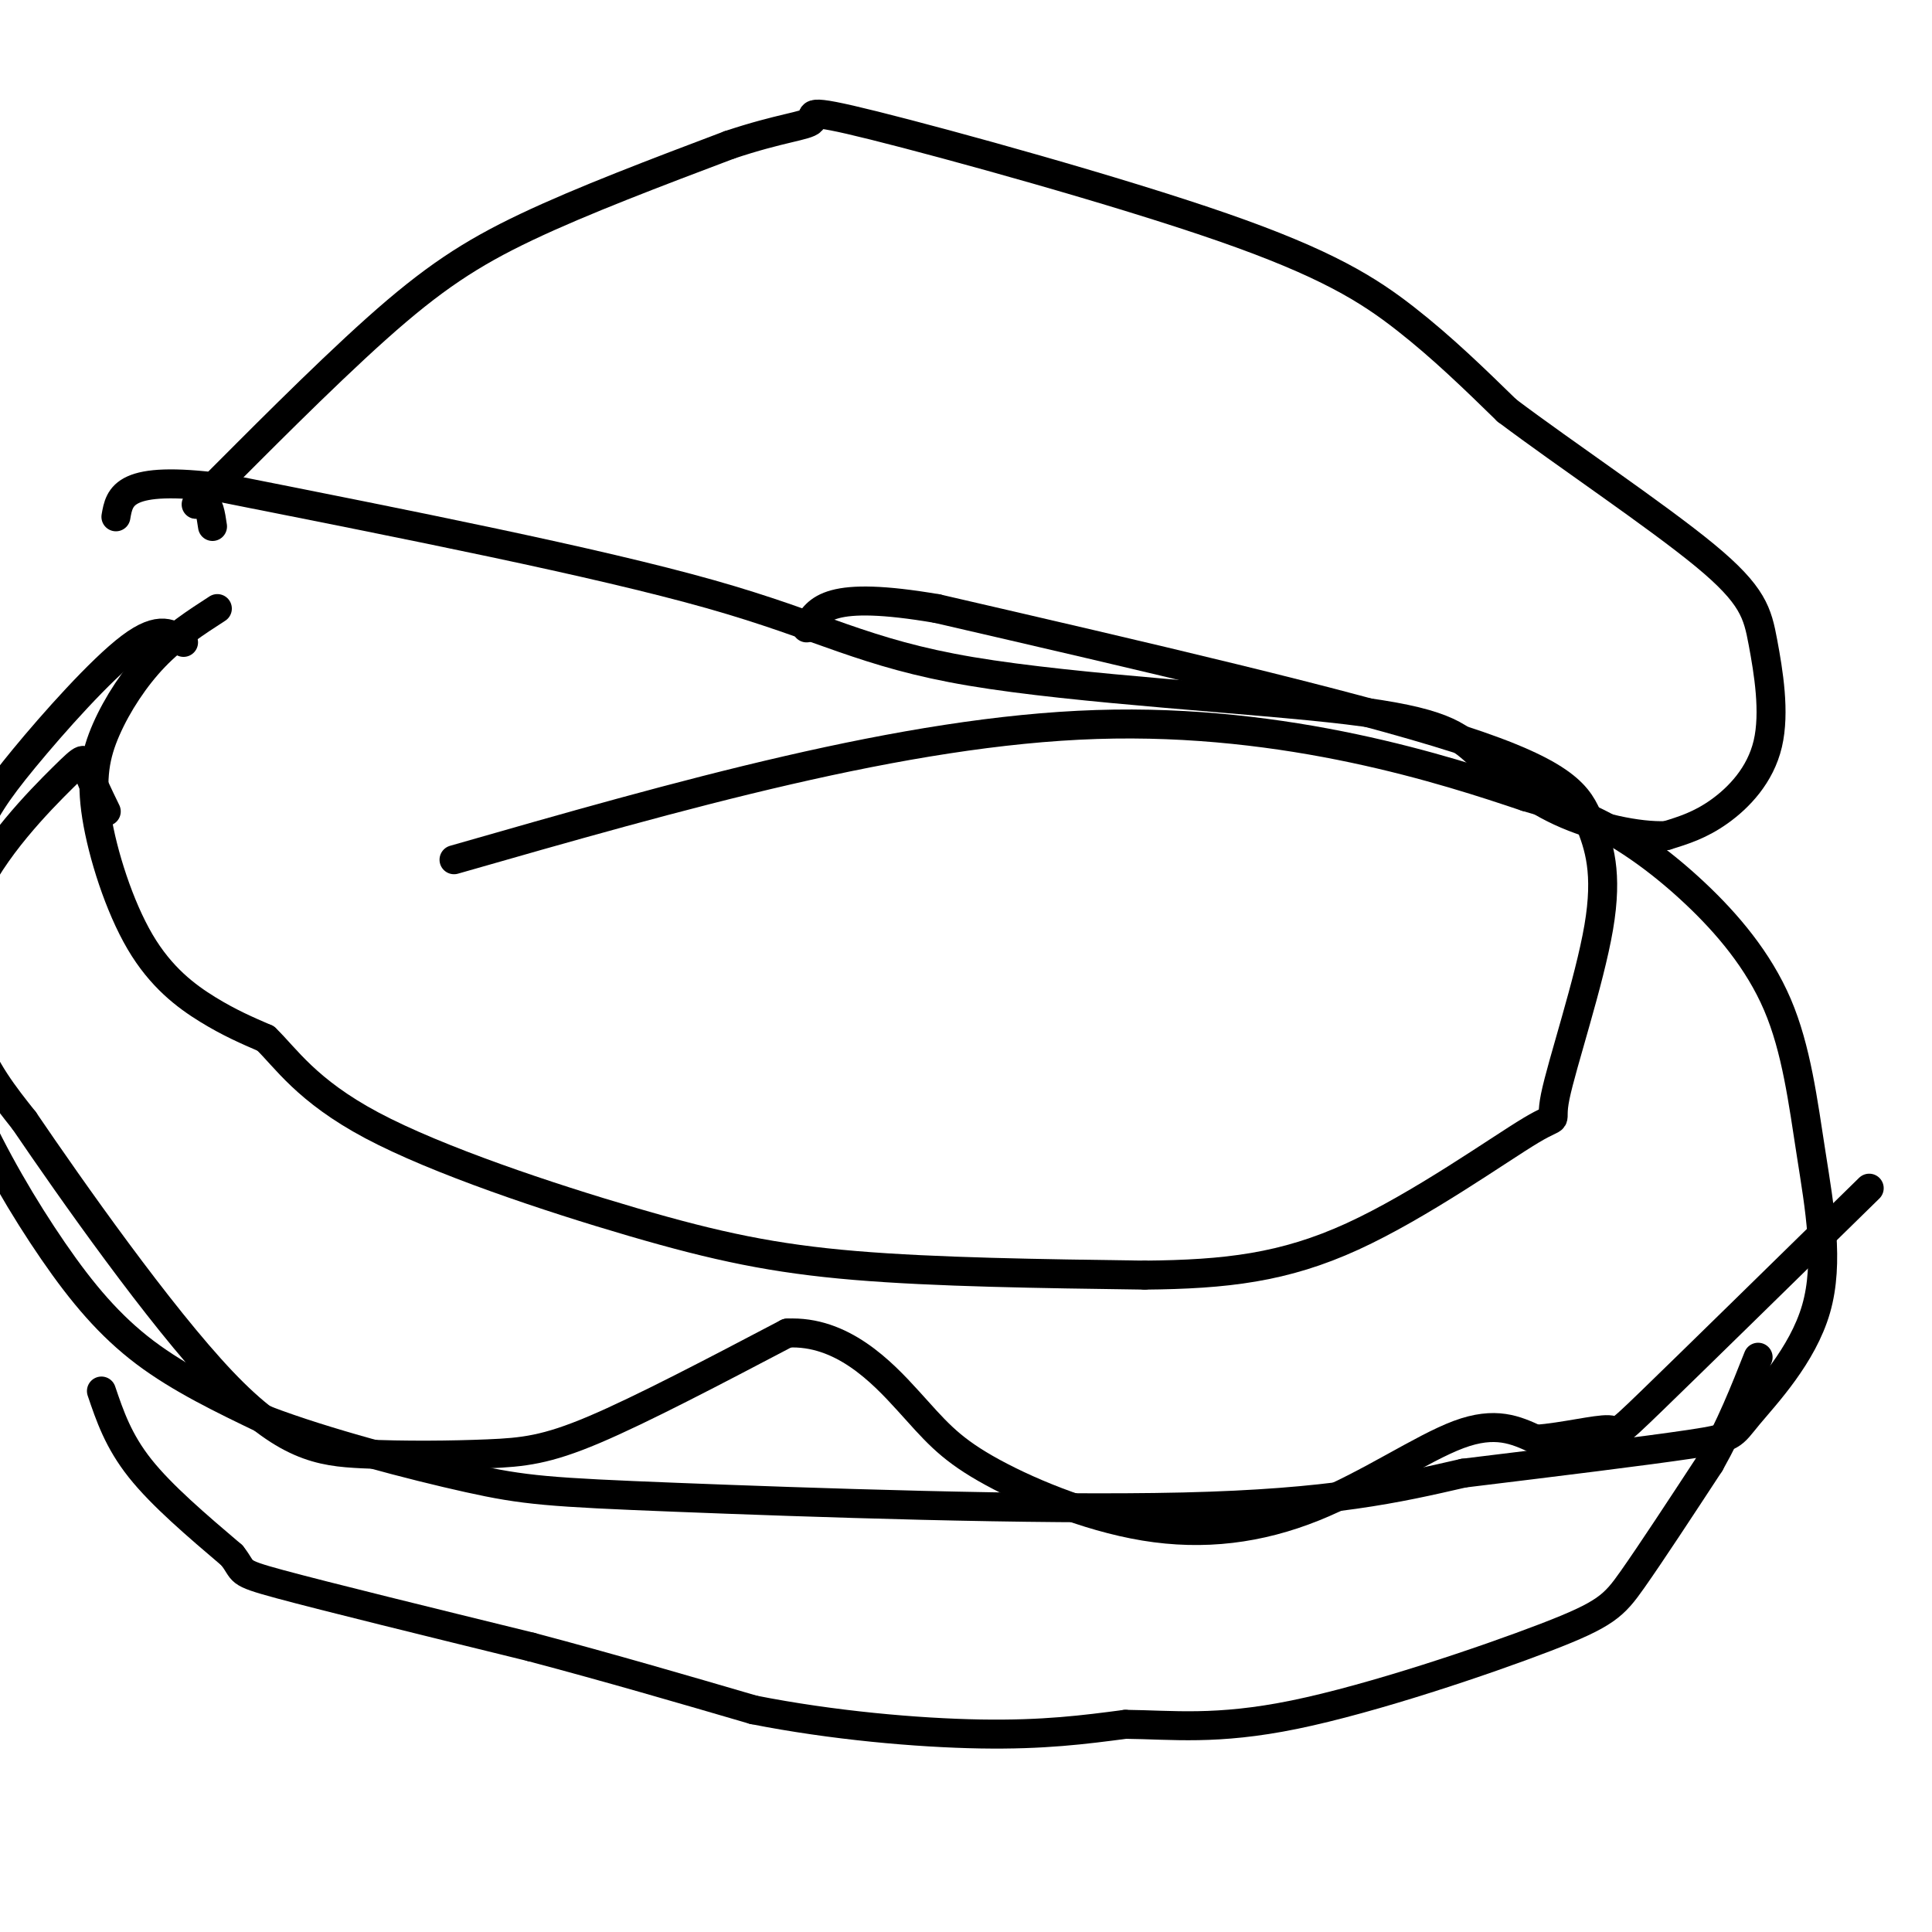 <svg viewBox='0 0 400 400' version='1.1' xmlns='http://www.w3.org/2000/svg' xmlns:xlink='http://www.w3.org/1999/xlink'><g fill='none' stroke='#000000' stroke-width='6' stroke-linecap='round' stroke-linejoin='round'><path d='M44,109c-0.365,-2.490 -0.730,-4.979 -2,-5c-1.270,-0.021 -3.443,2.427 3,-4c6.443,-6.427 21.504,-21.730 33,-32c11.496,-10.270 19.427,-15.506 31,-21c11.573,-5.494 26.786,-11.247 42,-17'/><path d='M151,30c10.584,-3.547 16.043,-3.915 17,-5c0.957,-1.085 -2.589,-2.889 13,1c15.589,3.889 50.312,13.470 72,21c21.688,7.530 30.339,13.009 38,19c7.661,5.991 14.330,12.496 21,19'/><path d='M312,85c11.856,8.927 30.997,21.746 41,30c10.003,8.254 10.867,11.944 12,18c1.133,6.056 2.536,14.476 1,21c-1.536,6.524 -6.010,11.150 -10,14c-3.990,2.850 -7.495,3.925 -11,5'/><path d='M345,173c-5.791,0.244 -14.769,-1.644 -22,-5c-7.231,-3.356 -12.714,-8.178 -17,-12c-4.286,-3.822 -7.376,-6.643 -27,-9c-19.624,-2.357 -55.783,-4.250 -78,-8c-22.217,-3.750 -30.490,-9.357 -54,-16c-23.510,-6.643 -62.255,-14.321 -101,-22'/><path d='M46,101c-20.500,-2.667 -21.250,1.667 -22,6'/><path d='M38,133c-2.427,-1.819 -4.854,-3.638 -11,1c-6.146,4.638 -16.011,15.732 -22,23c-5.989,7.268 -8.104,10.711 -11,17c-2.896,6.289 -6.574,15.426 -7,25c-0.426,9.574 2.401,19.587 7,30c4.599,10.413 10.969,21.227 17,30c6.031,8.773 11.723,15.507 19,21c7.277,5.493 16.138,9.747 25,14'/><path d='M55,294c12.263,4.695 30.421,9.434 42,12c11.579,2.566 16.579,2.960 43,4c26.421,1.040 74.263,2.726 105,2c30.737,-0.726 44.368,-3.863 58,-7'/><path d='M303,305c19.118,-2.326 37.912,-4.641 47,-6c9.088,-1.359 8.471,-1.760 12,-6c3.529,-4.240 11.203,-12.317 14,-22c2.797,-9.683 0.716,-20.970 -1,-32c-1.716,-11.030 -3.068,-21.802 -7,-31c-3.932,-9.198 -10.443,-16.823 -17,-23c-6.557,-6.177 -13.159,-10.908 -19,-14c-5.841,-3.092 -10.920,-4.546 -16,-6'/><path d='M316,165c-16.356,-5.511 -49.244,-16.289 -89,-15c-39.756,1.289 -86.378,14.644 -133,28'/><path d='M45,126c-4.471,2.890 -8.942,5.780 -13,10c-4.058,4.220 -7.703,9.769 -10,15c-2.297,5.231 -3.244,10.144 -2,18c1.244,7.856 4.681,18.653 9,26c4.319,7.347 9.520,11.242 14,14c4.480,2.758 8.240,4.379 12,6'/><path d='M55,215c4.108,3.930 8.380,10.754 22,18c13.620,7.246 36.590,14.912 54,20c17.410,5.088 29.260,7.596 46,9c16.740,1.404 38.370,1.702 60,2'/><path d='M237,264c16.817,-0.151 28.861,-1.528 43,-8c14.139,-6.472 30.375,-18.039 37,-22c6.625,-3.961 3.640,-0.315 5,-7c1.360,-6.685 7.066,-23.699 9,-35c1.934,-11.301 0.098,-16.889 -2,-22c-2.098,-5.111 -4.456,-9.746 -27,-17c-22.544,-7.254 -65.272,-17.127 -108,-27'/><path d='M194,126c-22.500,-3.833 -24.750,0.083 -27,4'/><path d='M22,168c-1.683,-3.467 -3.365,-6.935 -4,-9c-0.635,-2.065 -0.222,-2.729 -5,2c-4.778,4.729 -14.748,14.850 -19,25c-4.252,10.150 -2.786,20.329 0,28c2.786,7.671 6.893,12.836 11,18'/><path d='M5,232c9.591,14.109 28.067,40.383 41,54c12.933,13.617 20.322,14.578 29,15c8.678,0.422 18.644,0.306 26,0c7.356,-0.306 12.102,-0.802 22,-5c9.898,-4.198 24.949,-12.099 40,-20'/><path d='M163,276c11.294,-0.578 19.530,7.978 25,14c5.470,6.022 8.173,9.509 16,14c7.827,4.491 20.778,9.987 33,12c12.222,2.013 23.714,0.542 35,-4c11.286,-4.542 22.368,-12.155 30,-15c7.632,-2.845 11.816,-0.923 16,1'/><path d='M318,298c5.869,-0.464 12.542,-2.125 15,-2c2.458,0.125 0.702,2.036 9,-6c8.298,-8.036 26.649,-26.018 45,-44'/><path d='M21,288c1.750,5.167 3.500,10.333 8,16c4.500,5.667 11.750,11.833 19,18'/><path d='M48,322c2.867,3.556 0.533,3.444 10,6c9.467,2.556 30.733,7.778 52,13'/><path d='M110,341c16.333,4.333 31.167,8.667 46,13'/><path d='M156,354c16.267,3.222 33.933,4.778 47,5c13.067,0.222 21.533,-0.889 30,-2'/><path d='M233,357c9.652,0.093 18.783,1.324 35,-2c16.217,-3.324 39.520,-11.203 52,-16c12.480,-4.797 14.137,-6.514 18,-12c3.863,-5.486 9.931,-14.743 16,-24'/><path d='M354,303c4.333,-7.667 7.167,-14.833 10,-22'/></g>
</svg>